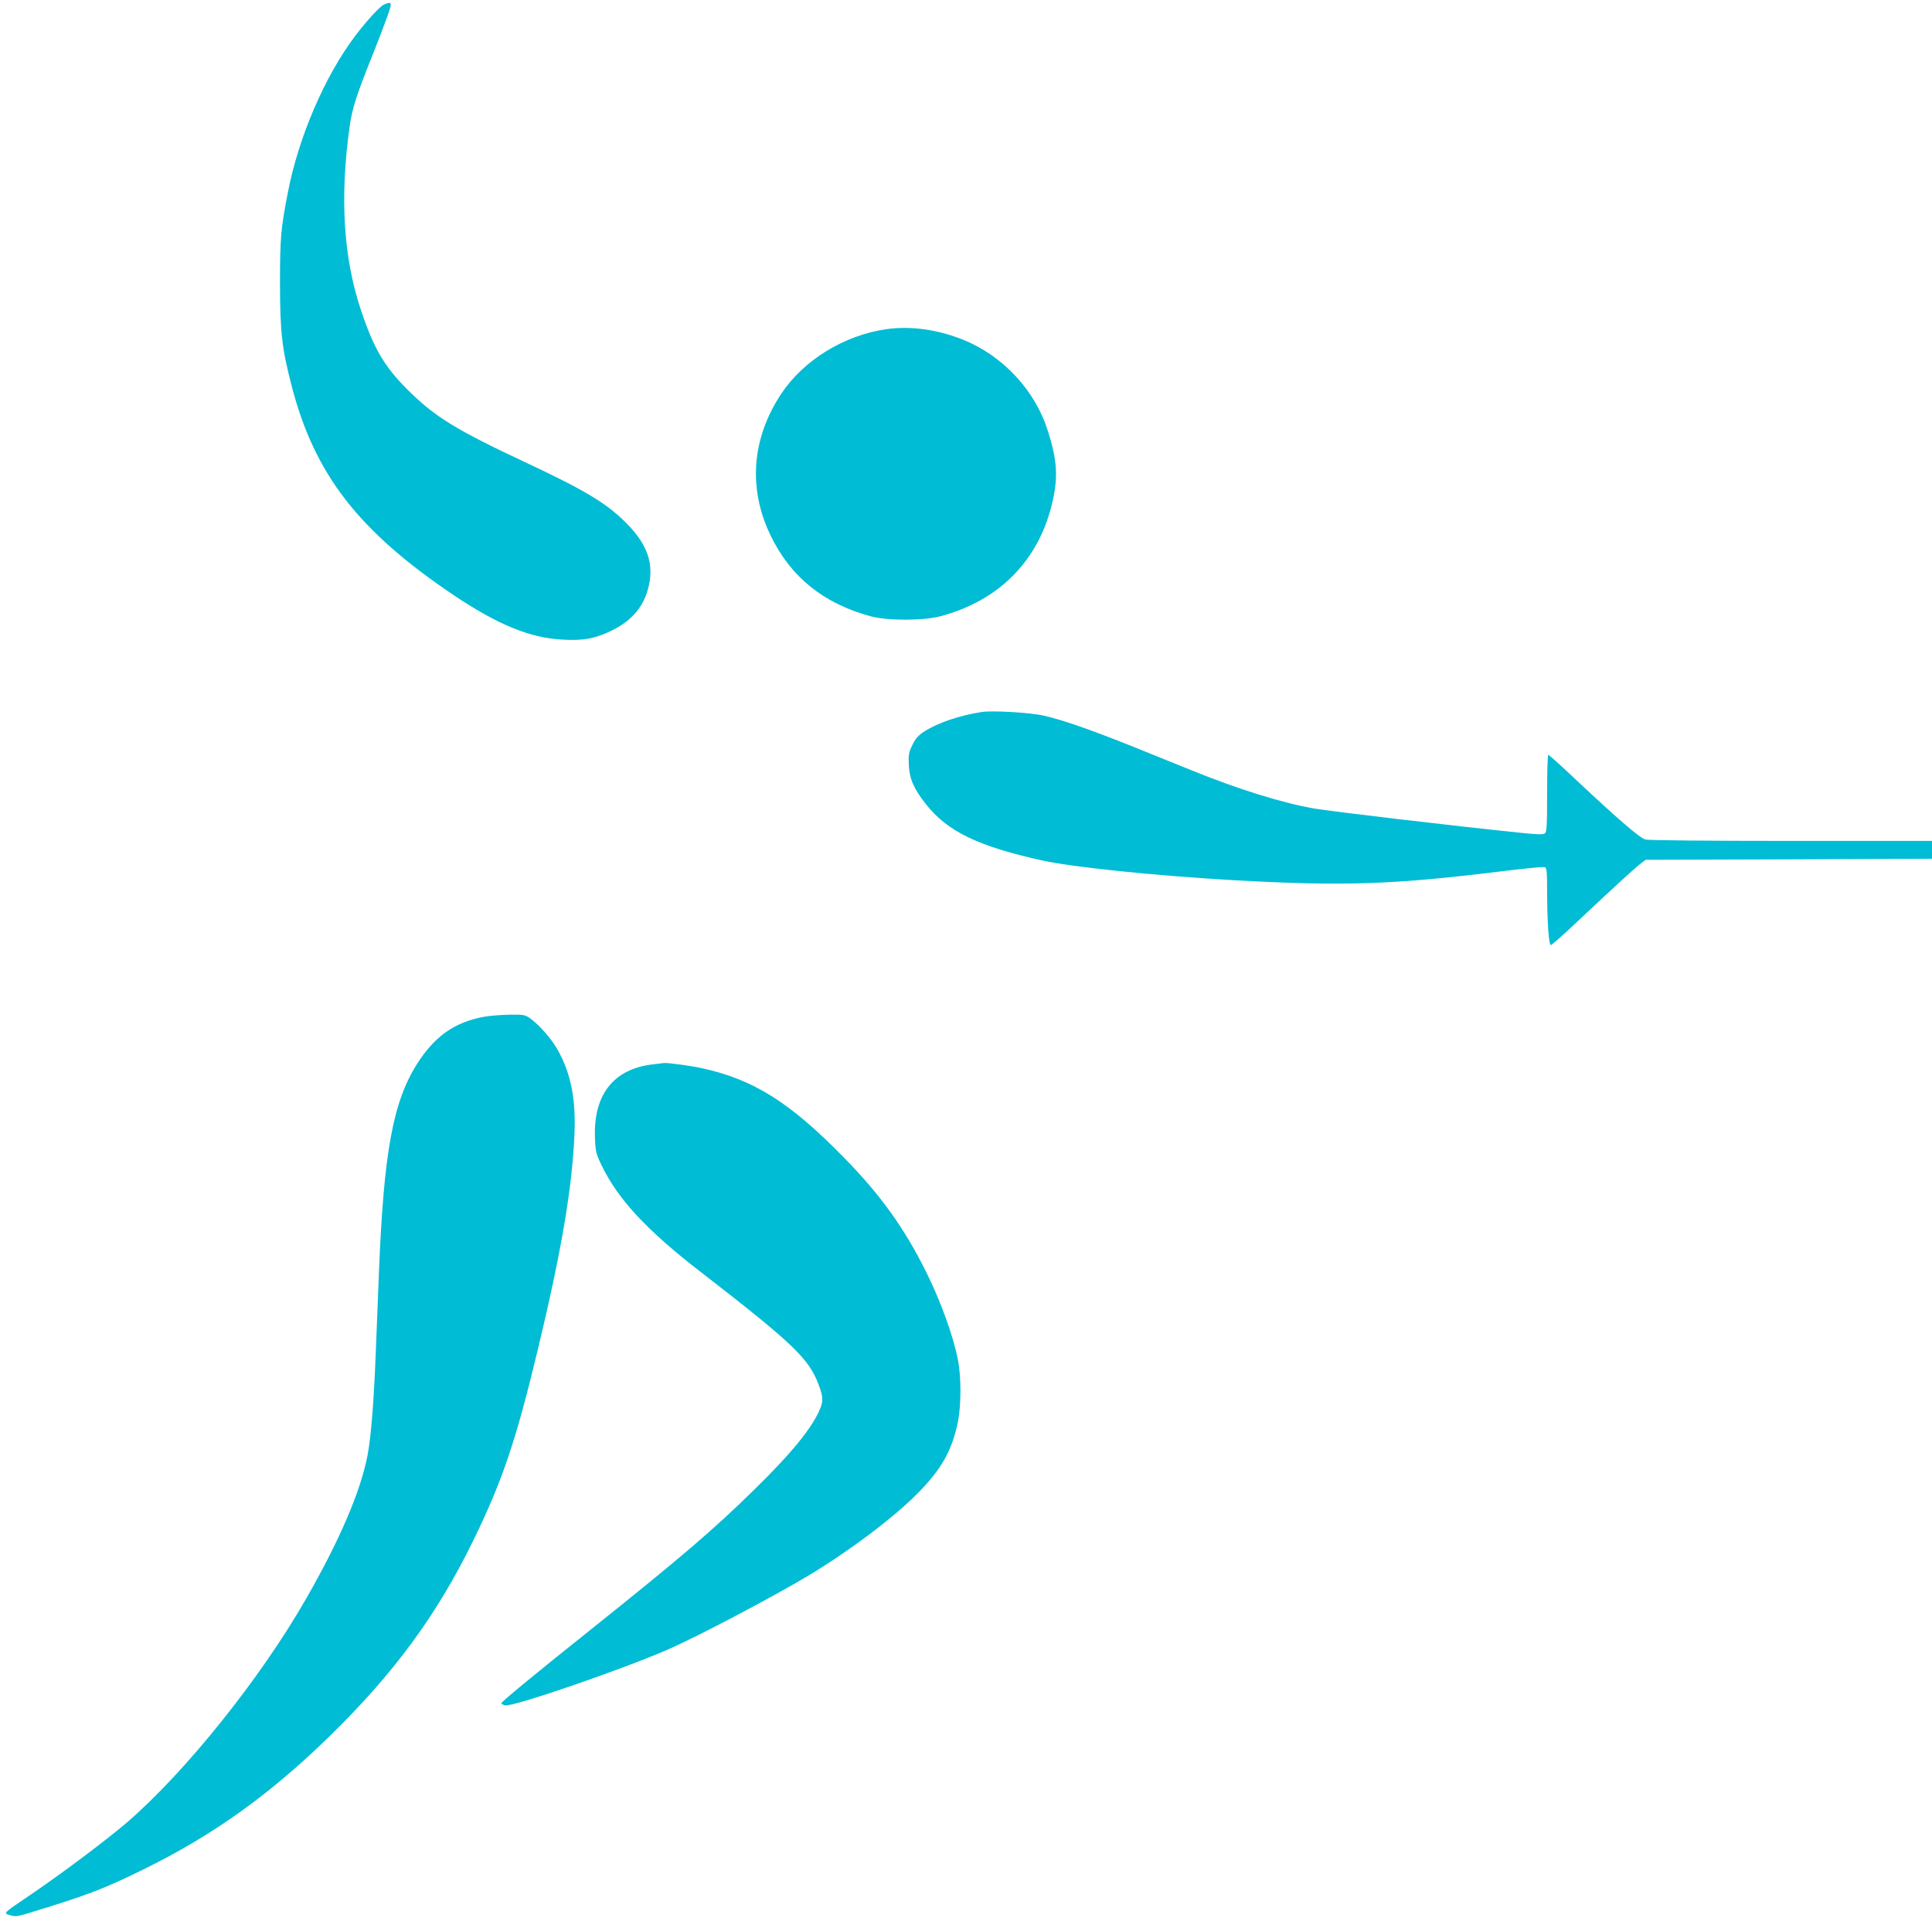 <?xml version="1.0" standalone="no"?>
<!DOCTYPE svg PUBLIC "-//W3C//DTD SVG 20010904//EN"
 "http://www.w3.org/TR/2001/REC-SVG-20010904/DTD/svg10.dtd">
<svg version="1.0" xmlns="http://www.w3.org/2000/svg"
 width="1280pt" height="1270pt" viewBox="0 0 1280 1270"
 preserveAspectRatio="xMidYMid meet">
<g transform="translate(0,1270) scale(0.1,-0.1)"
fill="#00bcd4" stroke="none">
<path d="M2544 12670 c-25 -10 -116 -109 -190 -207 -203 -268 -377 -674 -447
-1039 -47 -239 -52 -305 -52 -609 1 -320 13 -423 77 -670 152 -588 444 -964
1078 -1390 292 -195 505 -282 723 -292 134 -7 207 7 313 57 144 69 225 168
254 307 30 141 -12 262 -132 389 -137 144 -276 229 -690 423 -461 216 -597
300 -779 481 -154 154 -223 272 -309 530 -115 345 -139 745 -74 1209 17 122
44 207 154 481 34 85 77 197 95 248 35 98 34 104 -21 82z"/>
<path d="M5868 10519 c-278 -41 -544 -205 -692 -427 -196 -296 -221 -627 -71
-938 133 -276 350 -451 663 -536 111 -30 343 -30 458 -1 384 100 646 359 740
731 46 181 41 293 -23 496 -84 268 -294 496 -558 604 -172 70 -354 95 -517 71z"/>
<path d="M6505 7984 c-145 -22 -288 -70 -380 -128 -41 -27 -59 -47 -80 -90
-24 -49 -27 -65 -24 -133 5 -93 33 -158 114 -260 141 -180 347 -279 768 -372
203 -45 749 -101 1267 -131 733 -41 1062 -30 1797 61 139 17 259 29 268 25 12
-4 15 -29 15 -148 0 -209 11 -368 25 -368 6 0 96 80 199 178 236 221 351 327
395 361 l34 26 949 3 948 4 0 59 0 59 -933 0 c-556 0 -945 4 -965 9 -41 12
-182 134 -512 444 -68 64 -128 117 -132 117 -5 0 -8 -114 -8 -254 0 -211 -2
-256 -15 -266 -11 -9 -48 -8 -172 5 -437 45 -1242 140 -1358 160 -207 36 -498
126 -804 250 -86 35 -262 106 -391 158 -277 111 -471 179 -595 207 -88 20
-339 35 -410 24z"/>
<path d="M3205 5965 c-193 -36 -324 -128 -440 -309 -162 -254 -223 -588 -255
-1396 -5 -140 -15 -379 -21 -530 -12 -316 -31 -548 -54 -670 -46 -239 -185
-563 -409 -953 -302 -526 -795 -1141 -1181 -1475 -131 -113 -433 -340 -635
-477 -197 -134 -190 -126 -142 -141 34 -10 50 -8 118 13 396 121 497 159 769
293 460 226 835 495 1234 885 423 414 706 799 946 1290 192 393 283 660 428
1265 156 648 228 1071 243 1428 10 232 -24 402 -110 556 -40 72 -120 164 -180
208 -37 27 -44 28 -140 27 -56 -1 -132 -7 -171 -14z"/>
<path d="M4325 5650 c-261 -30 -396 -203 -383 -492 3 -83 8 -103 41 -171 107
-226 299 -434 658 -711 616 -477 718 -574 784 -751 32 -85 31 -113 -6 -188
-62 -123 -188 -275 -421 -503 -264 -260 -478 -443 -1063 -911 -394 -314 -608
-491 -613 -504 -2 -4 9 -11 24 -15 49 -12 768 235 1079 370 199 87 694 348
930 489 271 163 561 381 721 542 161 162 230 284 270 475 23 112 23 306 -1
420 -31 155 -111 376 -204 565 -146 296 -305 518 -549 767 -358 366 -598 517
-939 592 -70 16 -226 37 -253 35 -8 -1 -42 -5 -75 -9z"/>
</g>
</svg>
